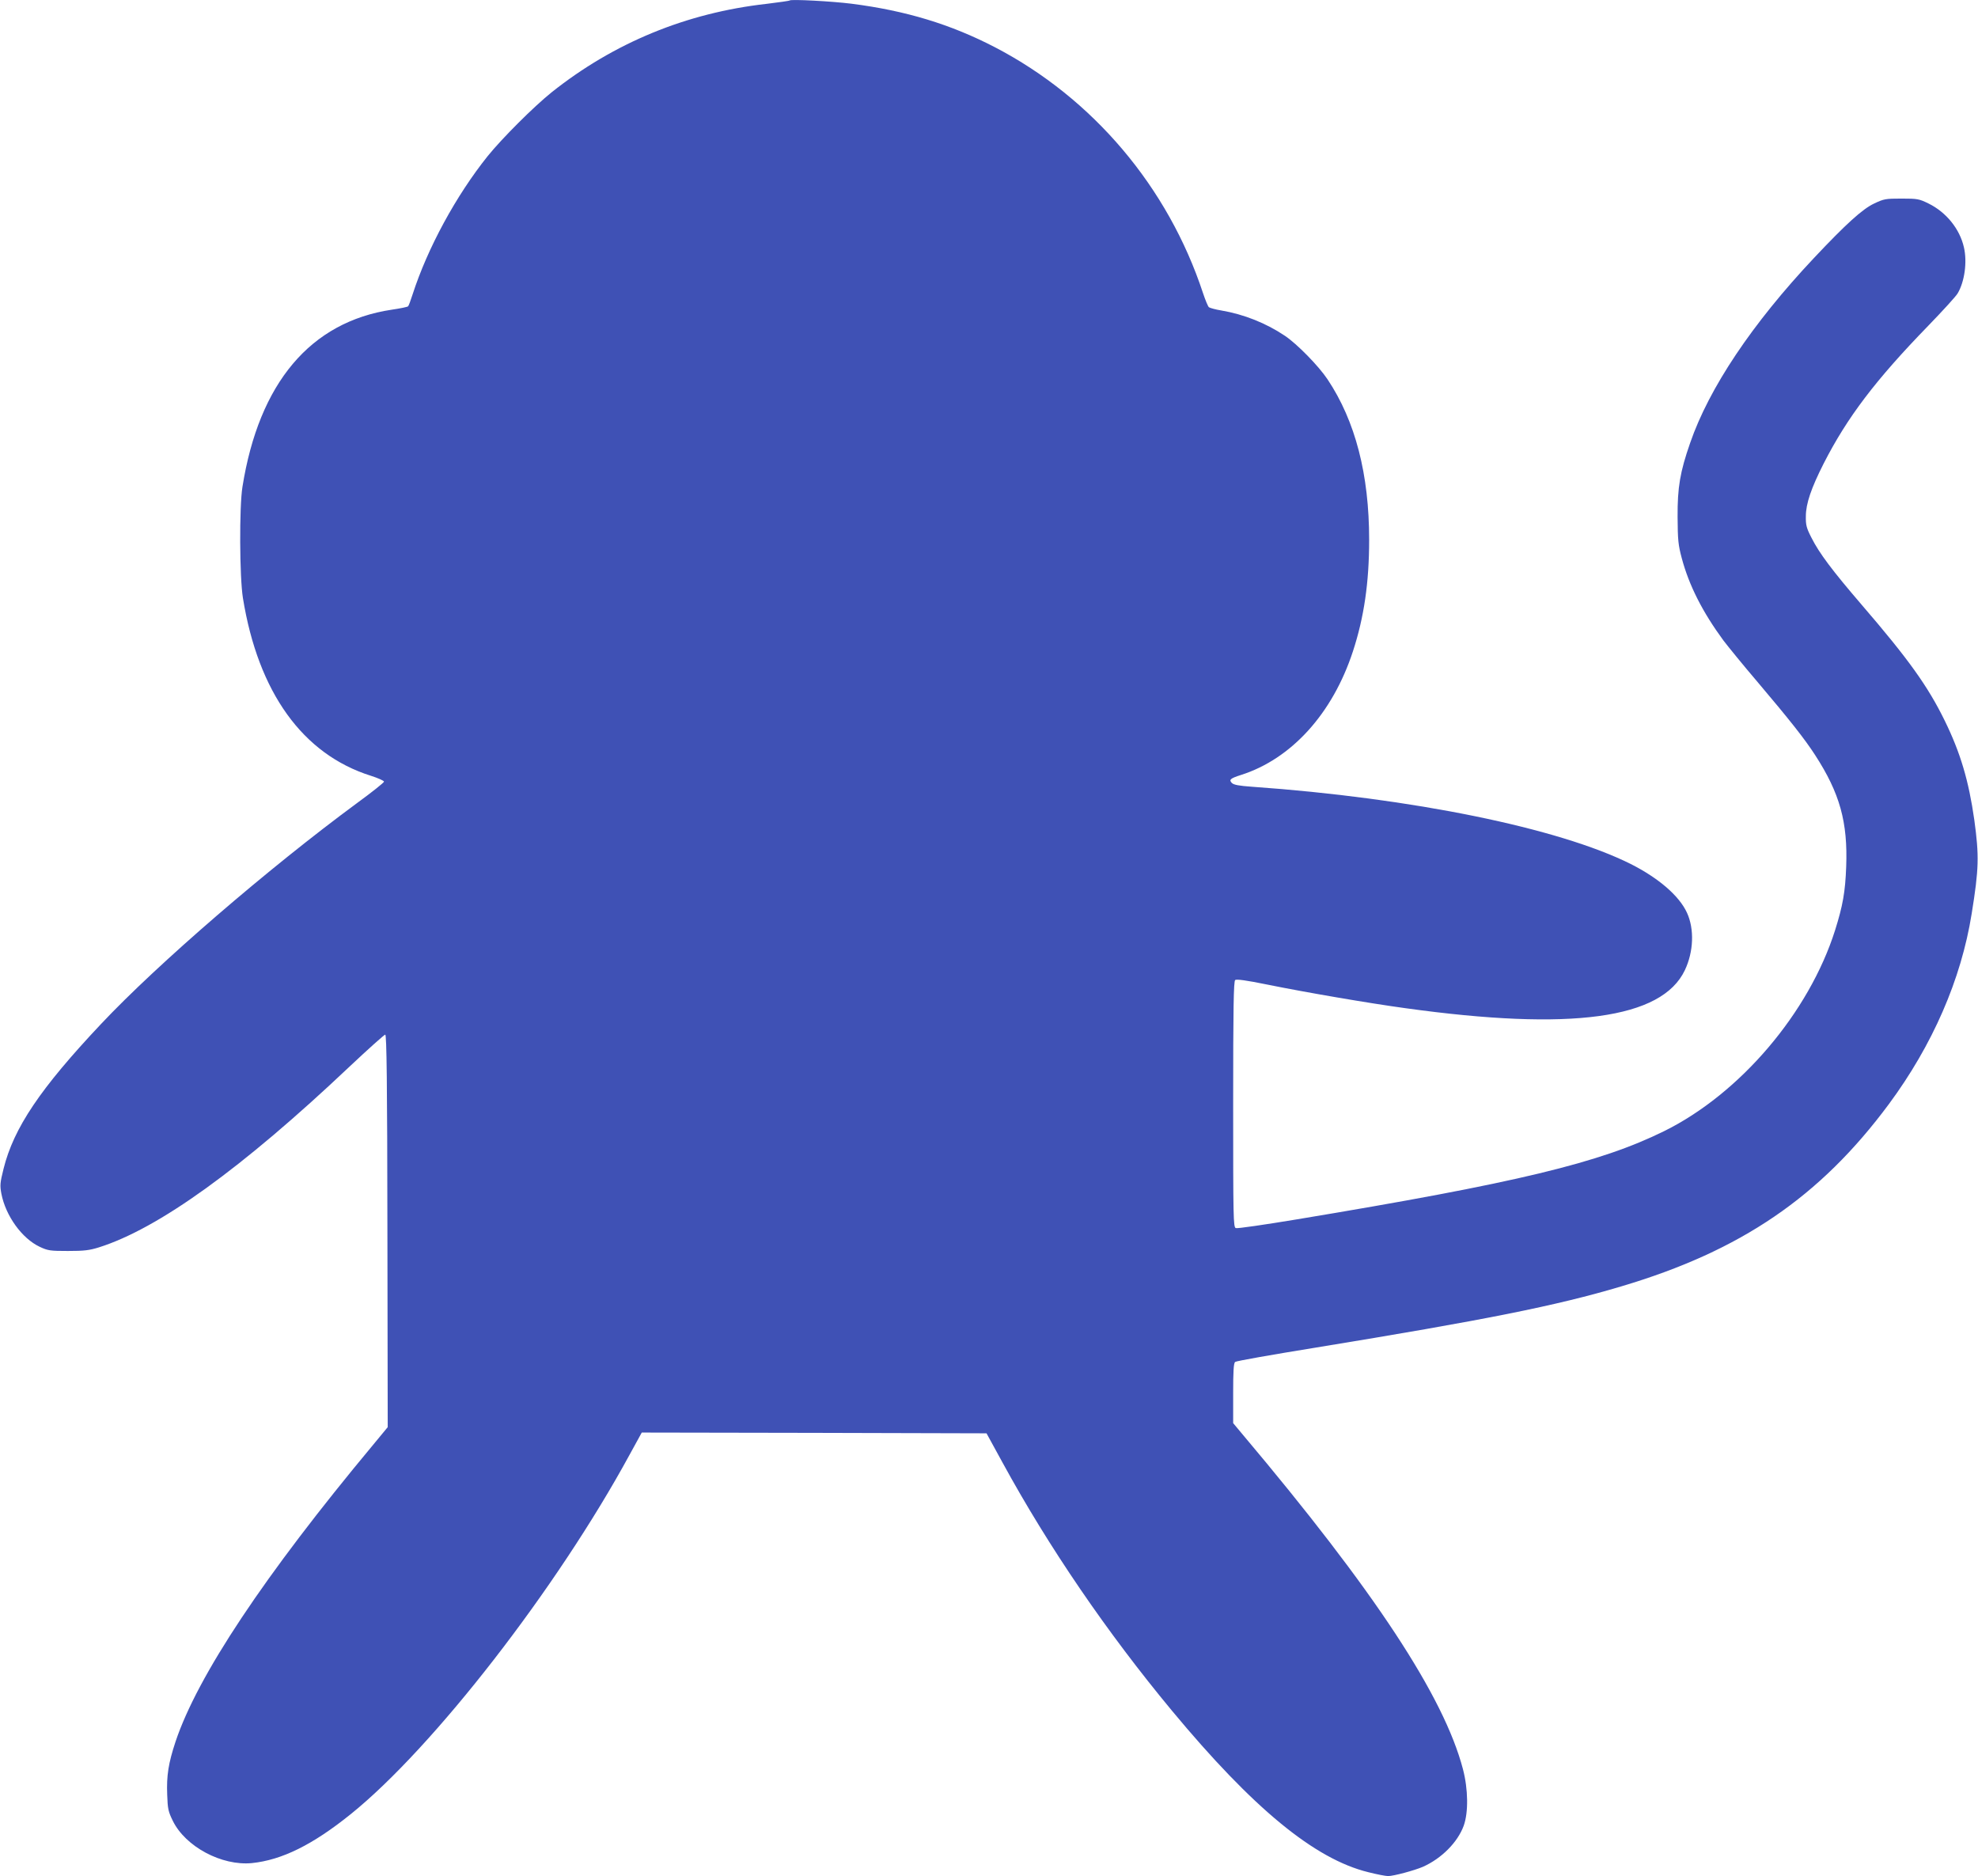 <?xml version="1.0" standalone="no"?>
<!DOCTYPE svg PUBLIC "-//W3C//DTD SVG 20010904//EN"
 "http://www.w3.org/TR/2001/REC-SVG-20010904/DTD/svg10.dtd">
<svg version="1.0" xmlns="http://www.w3.org/2000/svg"
 width="1280pt" height="1214pt" viewBox="0 0 1280 1214"
 preserveAspectRatio="xMidYMid meet">
<g transform="translate(0,1214) scale(0.1,-0.1)"
fill="#3f51b5" stroke="none">
<path d="M5110 12137 c-3 -3 -70 -12 -150 -22 -518 -58 -988 -252 -1390 -572
-116 -93 -321 -298 -414 -413 -205 -256 -389 -595 -486 -895 -12 -38 -25 -73
-29 -77 -3 -4 -51 -14 -106 -22 -526 -79 -859 -474 -966 -1146 -21 -129 -19
-584 3 -720 99 -611 387 -1011 828 -1150 47 -15 85 -32 85 -38 0 -6 -79 -69
-175 -139 -573 -422 -1290 -1040 -1656 -1429 -393 -417 -565 -672 -631 -937
-23 -92 -24 -108 -14 -162 28 -143 133 -289 248 -343 53 -25 68 -27 183 -27
103 0 138 4 199 23 385 121 925 510 1624 1171 120 113 224 206 230 206 9 0 13
-308 14 -1270 l2 -1270 -95 -115 c-703 -844 -1136 -1495 -1278 -1920 -46 -139
-59 -220 -54 -344 3 -91 7 -109 36 -168 82 -168 317 -293 512 -274 194 20 393
118 640 317 534 430 1334 1461 1805 2327 l78 142 1115 -2 1116 -3 104 -190
c298 -546 676 -1099 1096 -1605 524 -631 923 -960 1271 -1045 55 -14 112 -25
128 -25 35 0 169 36 225 60 121 54 225 159 264 266 31 86 29 236 -5 366 -124
472 -573 1154 -1426 2166 l-61 73 0 193 c0 143 3 196 13 203 6 6 239 47 517
92 1096 179 1560 271 1982 397 774 230 1286 579 1731 1179 282 381 468 806
536 1232 47 291 49 374 17 608 -36 253 -90 435 -191 641 -109 223 -235 399
-539 752 -189 220 -273 332 -323 431 -33 64 -38 83 -37 140 0 82 35 183 115
341 153 300 336 541 677 892 92 95 178 189 190 209 45 75 63 203 41 298 -27
120 -115 228 -229 284 -61 30 -72 32 -175 32 -103 0 -114 -2 -177 -32 -75 -35
-182 -132 -390 -353 -398 -423 -678 -840 -801 -1197 -65 -187 -82 -286 -81
-478 1 -150 4 -181 27 -267 47 -176 134 -348 270 -533 29 -38 128 -160 222
-270 209 -247 303 -366 371 -471 160 -247 212 -434 201 -723 -6 -163 -22 -252
-72 -411 -169 -533 -614 -1056 -1105 -1299 -417 -206 -952 -335 -2381 -572
-206 -34 -383 -60 -392 -56 -16 6 -17 67 -17 800 0 624 3 797 13 805 8 7 70
-1 207 -29 246 -50 660 -121 895 -153 1073 -149 1659 -69 1808 246 57 120 62
266 14 371 -50 110 -184 225 -364 316 -466 233 -1415 427 -2451 500 -84 6
-117 12 -130 24 -21 21 -11 30 58 52 327 104 593 397 725 800 72 220 105 445
105 722 0 423 -89 768 -269 1038 -58 87 -197 229 -276 282 -122 82 -265 139
-412 164 -37 6 -73 16 -80 21 -6 5 -23 46 -38 91 -226 686 -712 1261 -1346
1591 -287 149 -577 237 -929 282 -128 16 -391 30 -400 21z"/>
</g>
</svg>
